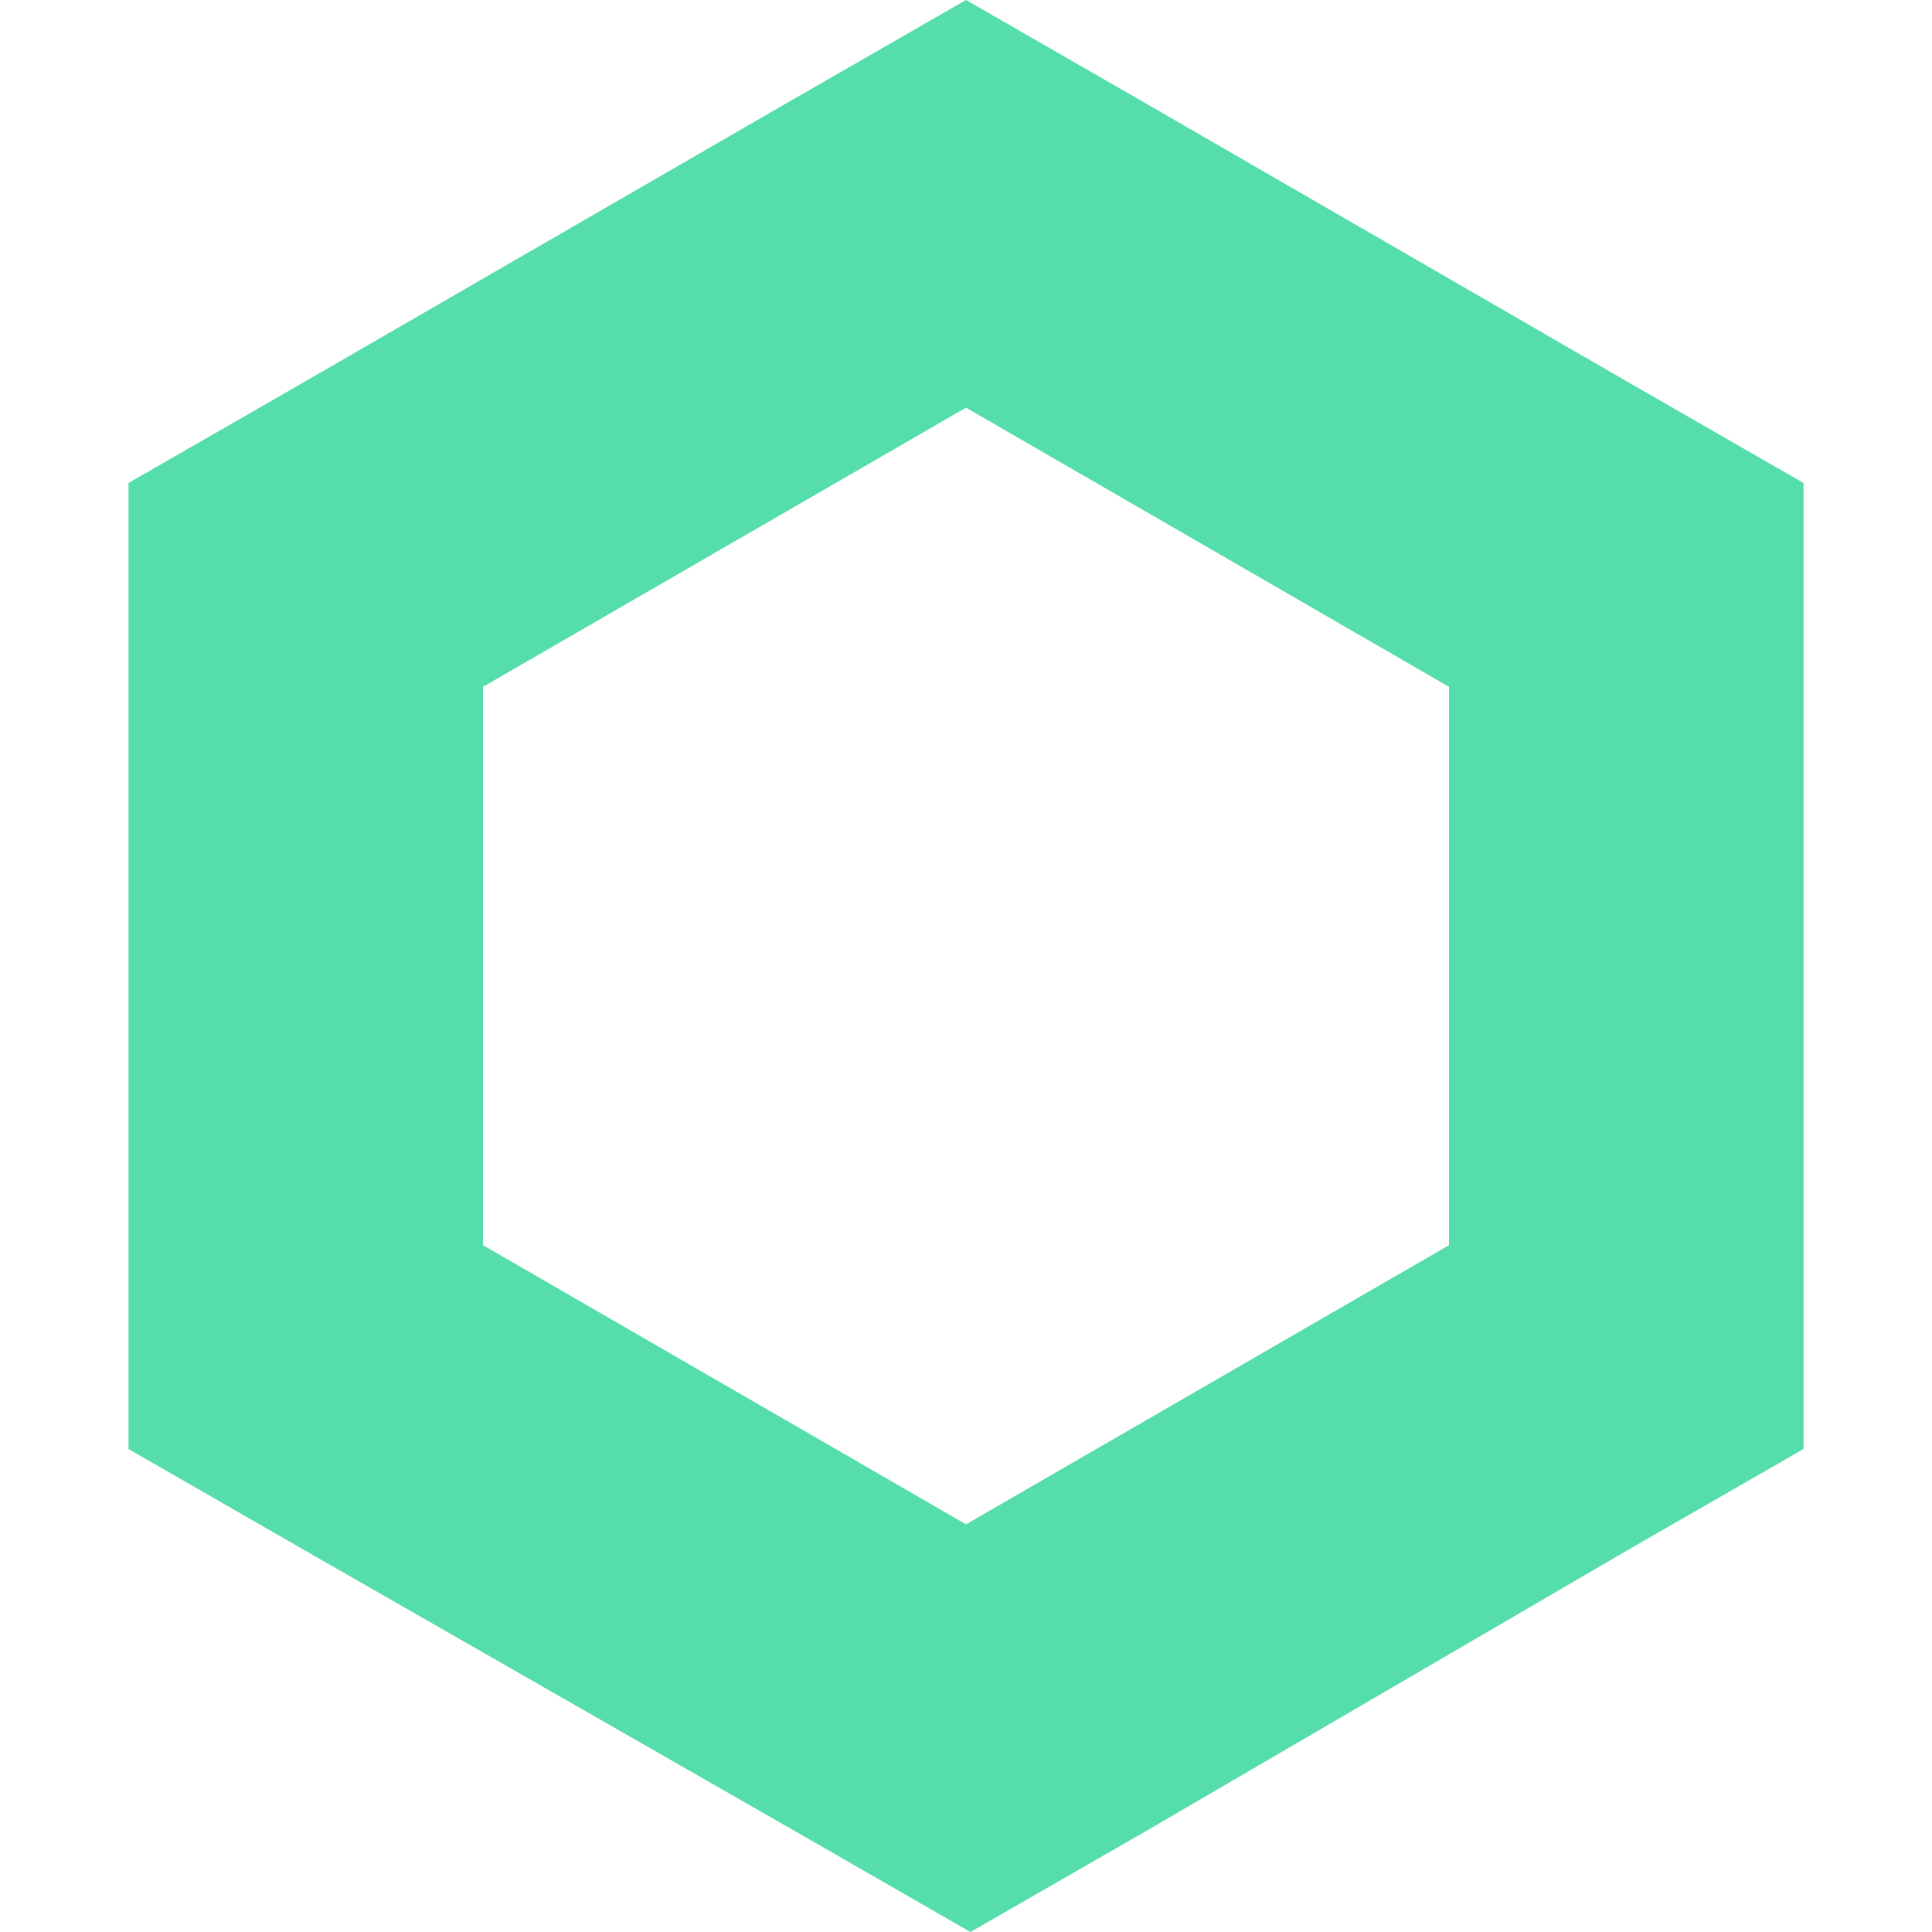 <svg role="img" width="32px" height="32px" viewBox="0 0 24 24" xmlns="http://www.w3.org/2000/svg"><title>Chainlink</title><path fill="#5daee" d="M12 0L9.798 1.266l-6 3.468L1.596 6v12l2.202 1.266 6.055 3.468L12.055 24l2.202-1.266 5.945-3.468L22.404 18V6l-2.202-1.266-6-3.468zM6 15.468V8.532l6-3.468 6 3.468v6.936l-6 3.468z"/></svg>
